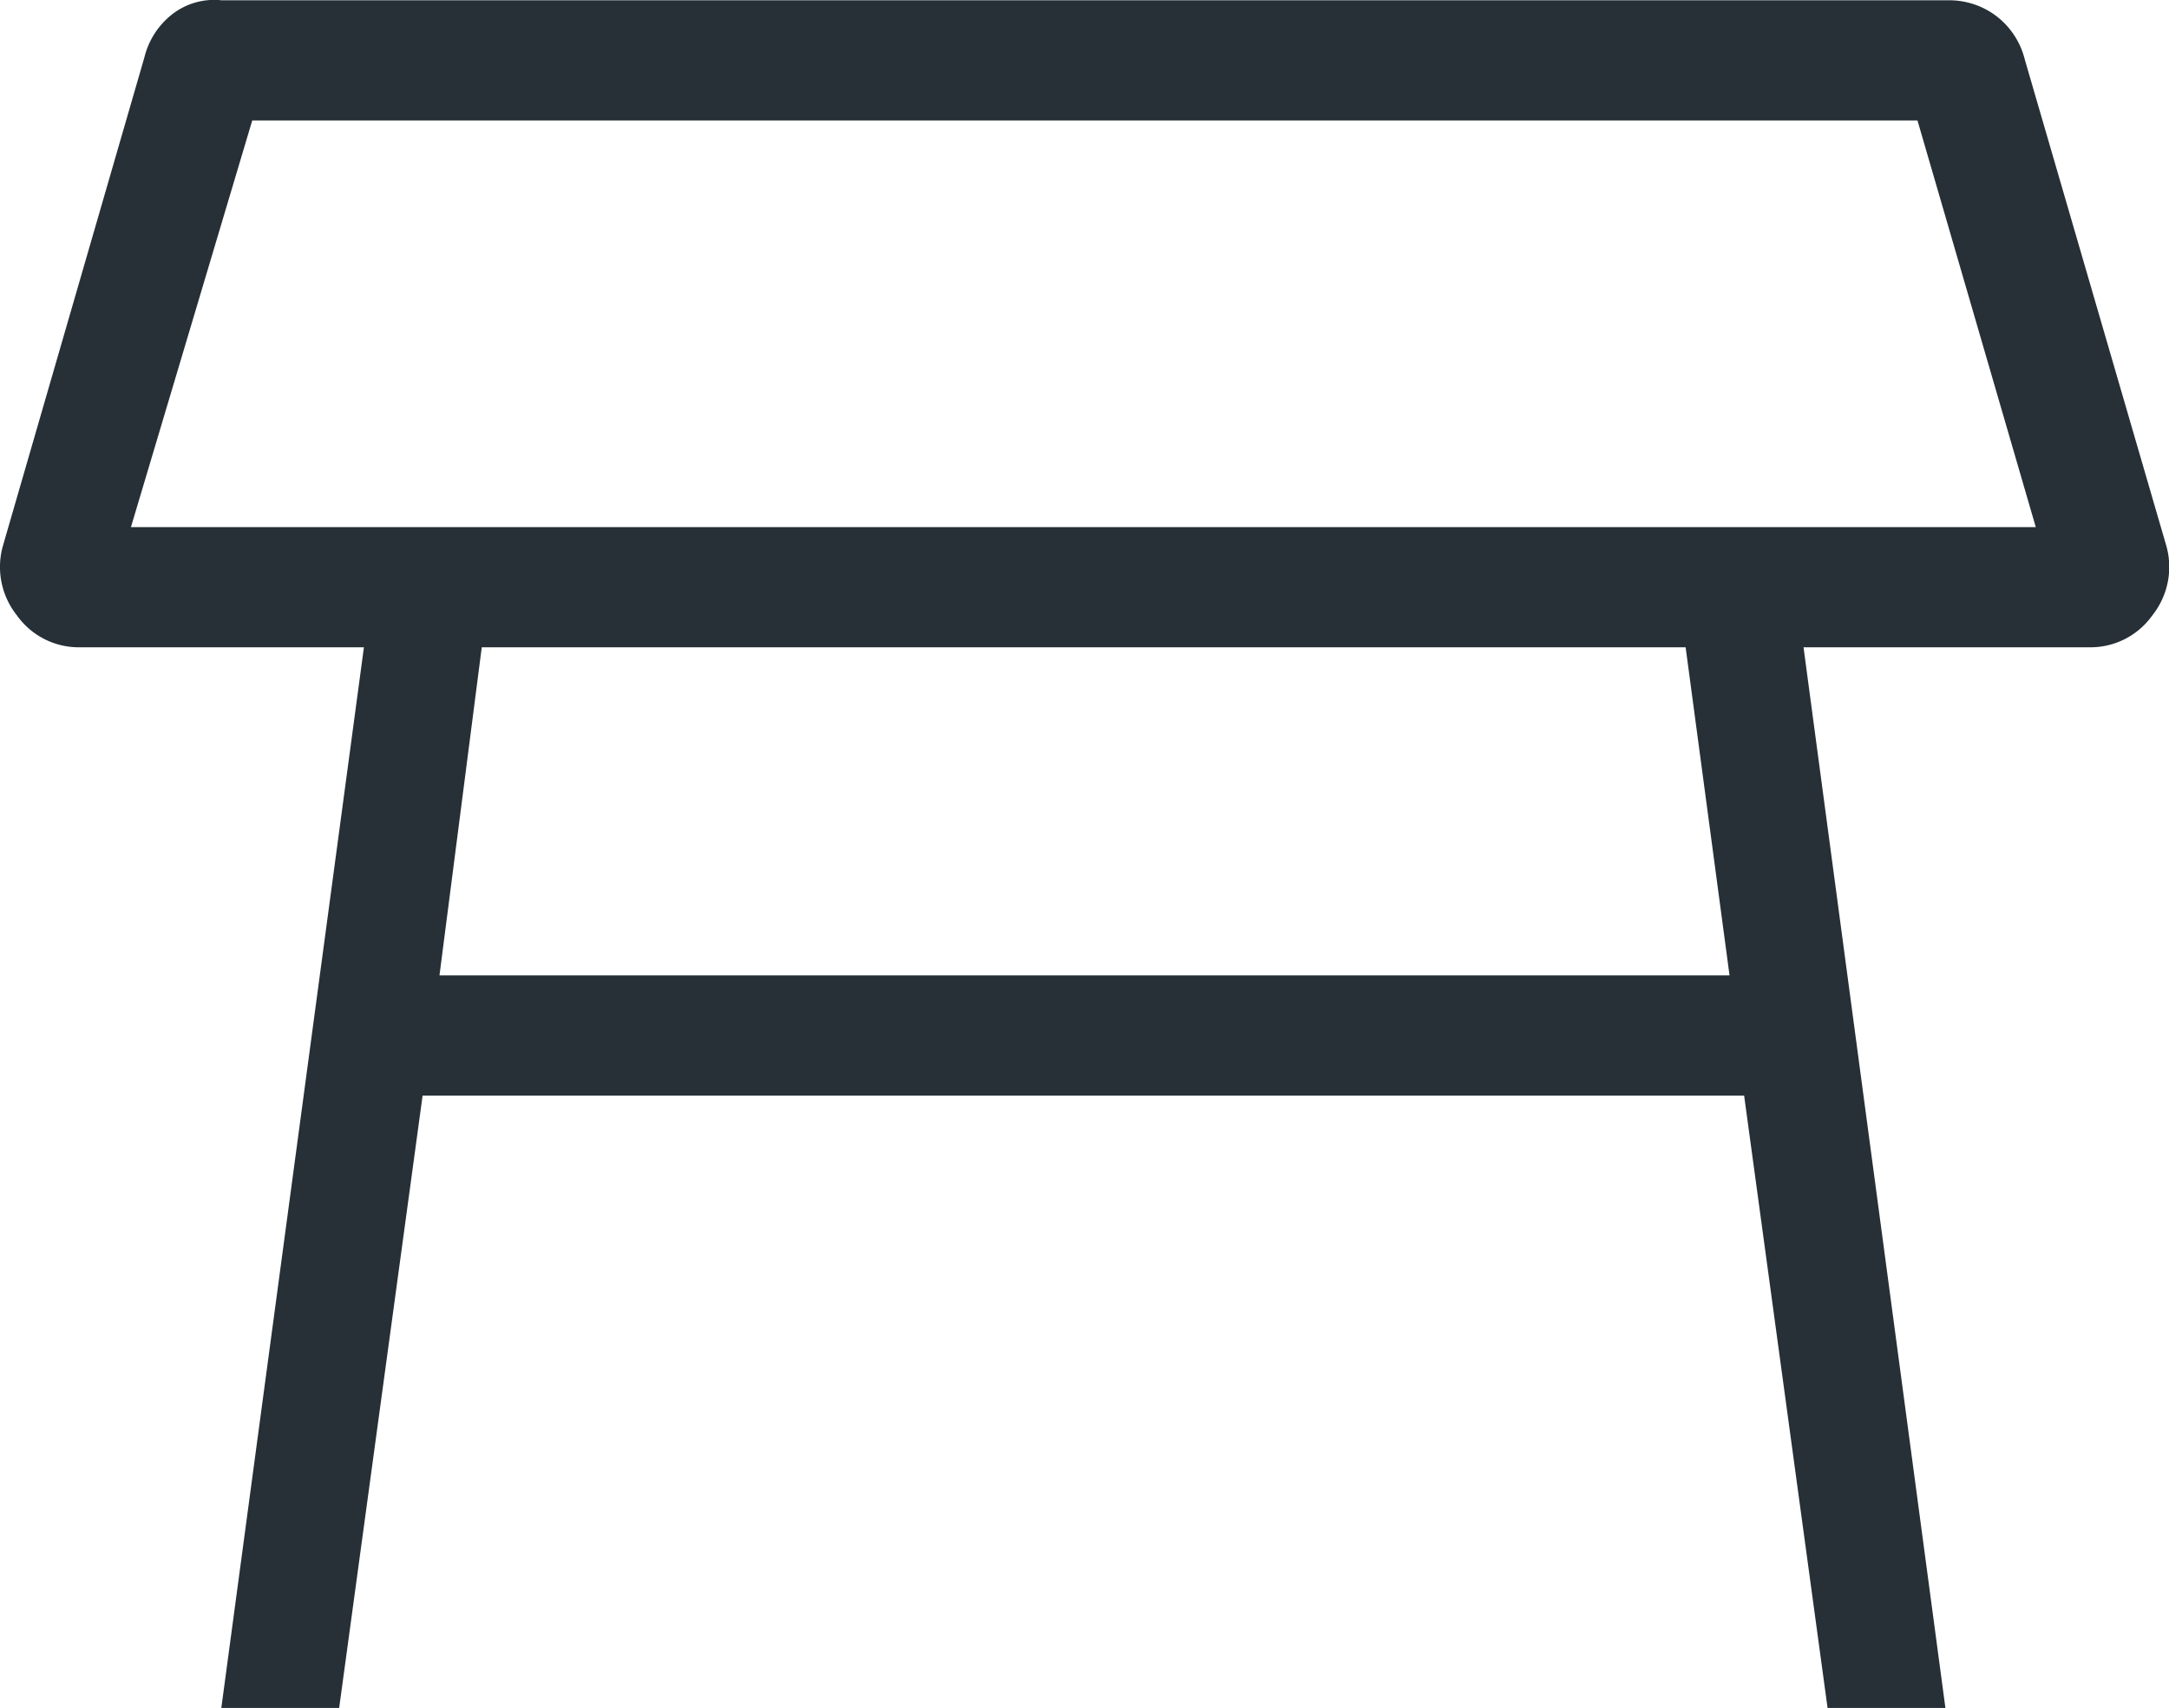 <svg xmlns="http://www.w3.org/2000/svg" width="36.261" height="28.558" viewBox="0 0 36.261 28.558">
  <path id="table_restaurant_24dp_1F1F1F_FILL0_wght200_GRAD0_opsz24" d="M121.608-758.974h31.845l-1.978-6.8H123.636ZM137.53-762.374Zm10.069,5.409H127.473l-.707,5.486h21.567Zm-24.48,17.735,2.384-17.735h-4.741a1.268,1.268,0,0,1-1.06-.533,1.3,1.3,0,0,1-.23-1.178l2.361-8.153a1.312,1.312,0,0,1,.472-.726,1.144,1.144,0,0,1,.819-.228h28.855a1.306,1.306,0,0,1,.819.267,1.312,1.312,0,0,1,.472.726l2.361,8.114a1.3,1.3,0,0,1-.23,1.178,1.268,1.268,0,0,1-1.06.533H149.57l2.372,17.735h-1.97l-1.395-10.239H126.484l-1.395,10.239Z" transform="translate(-119.419 767.788)" fill="#263036"/>
</svg>

